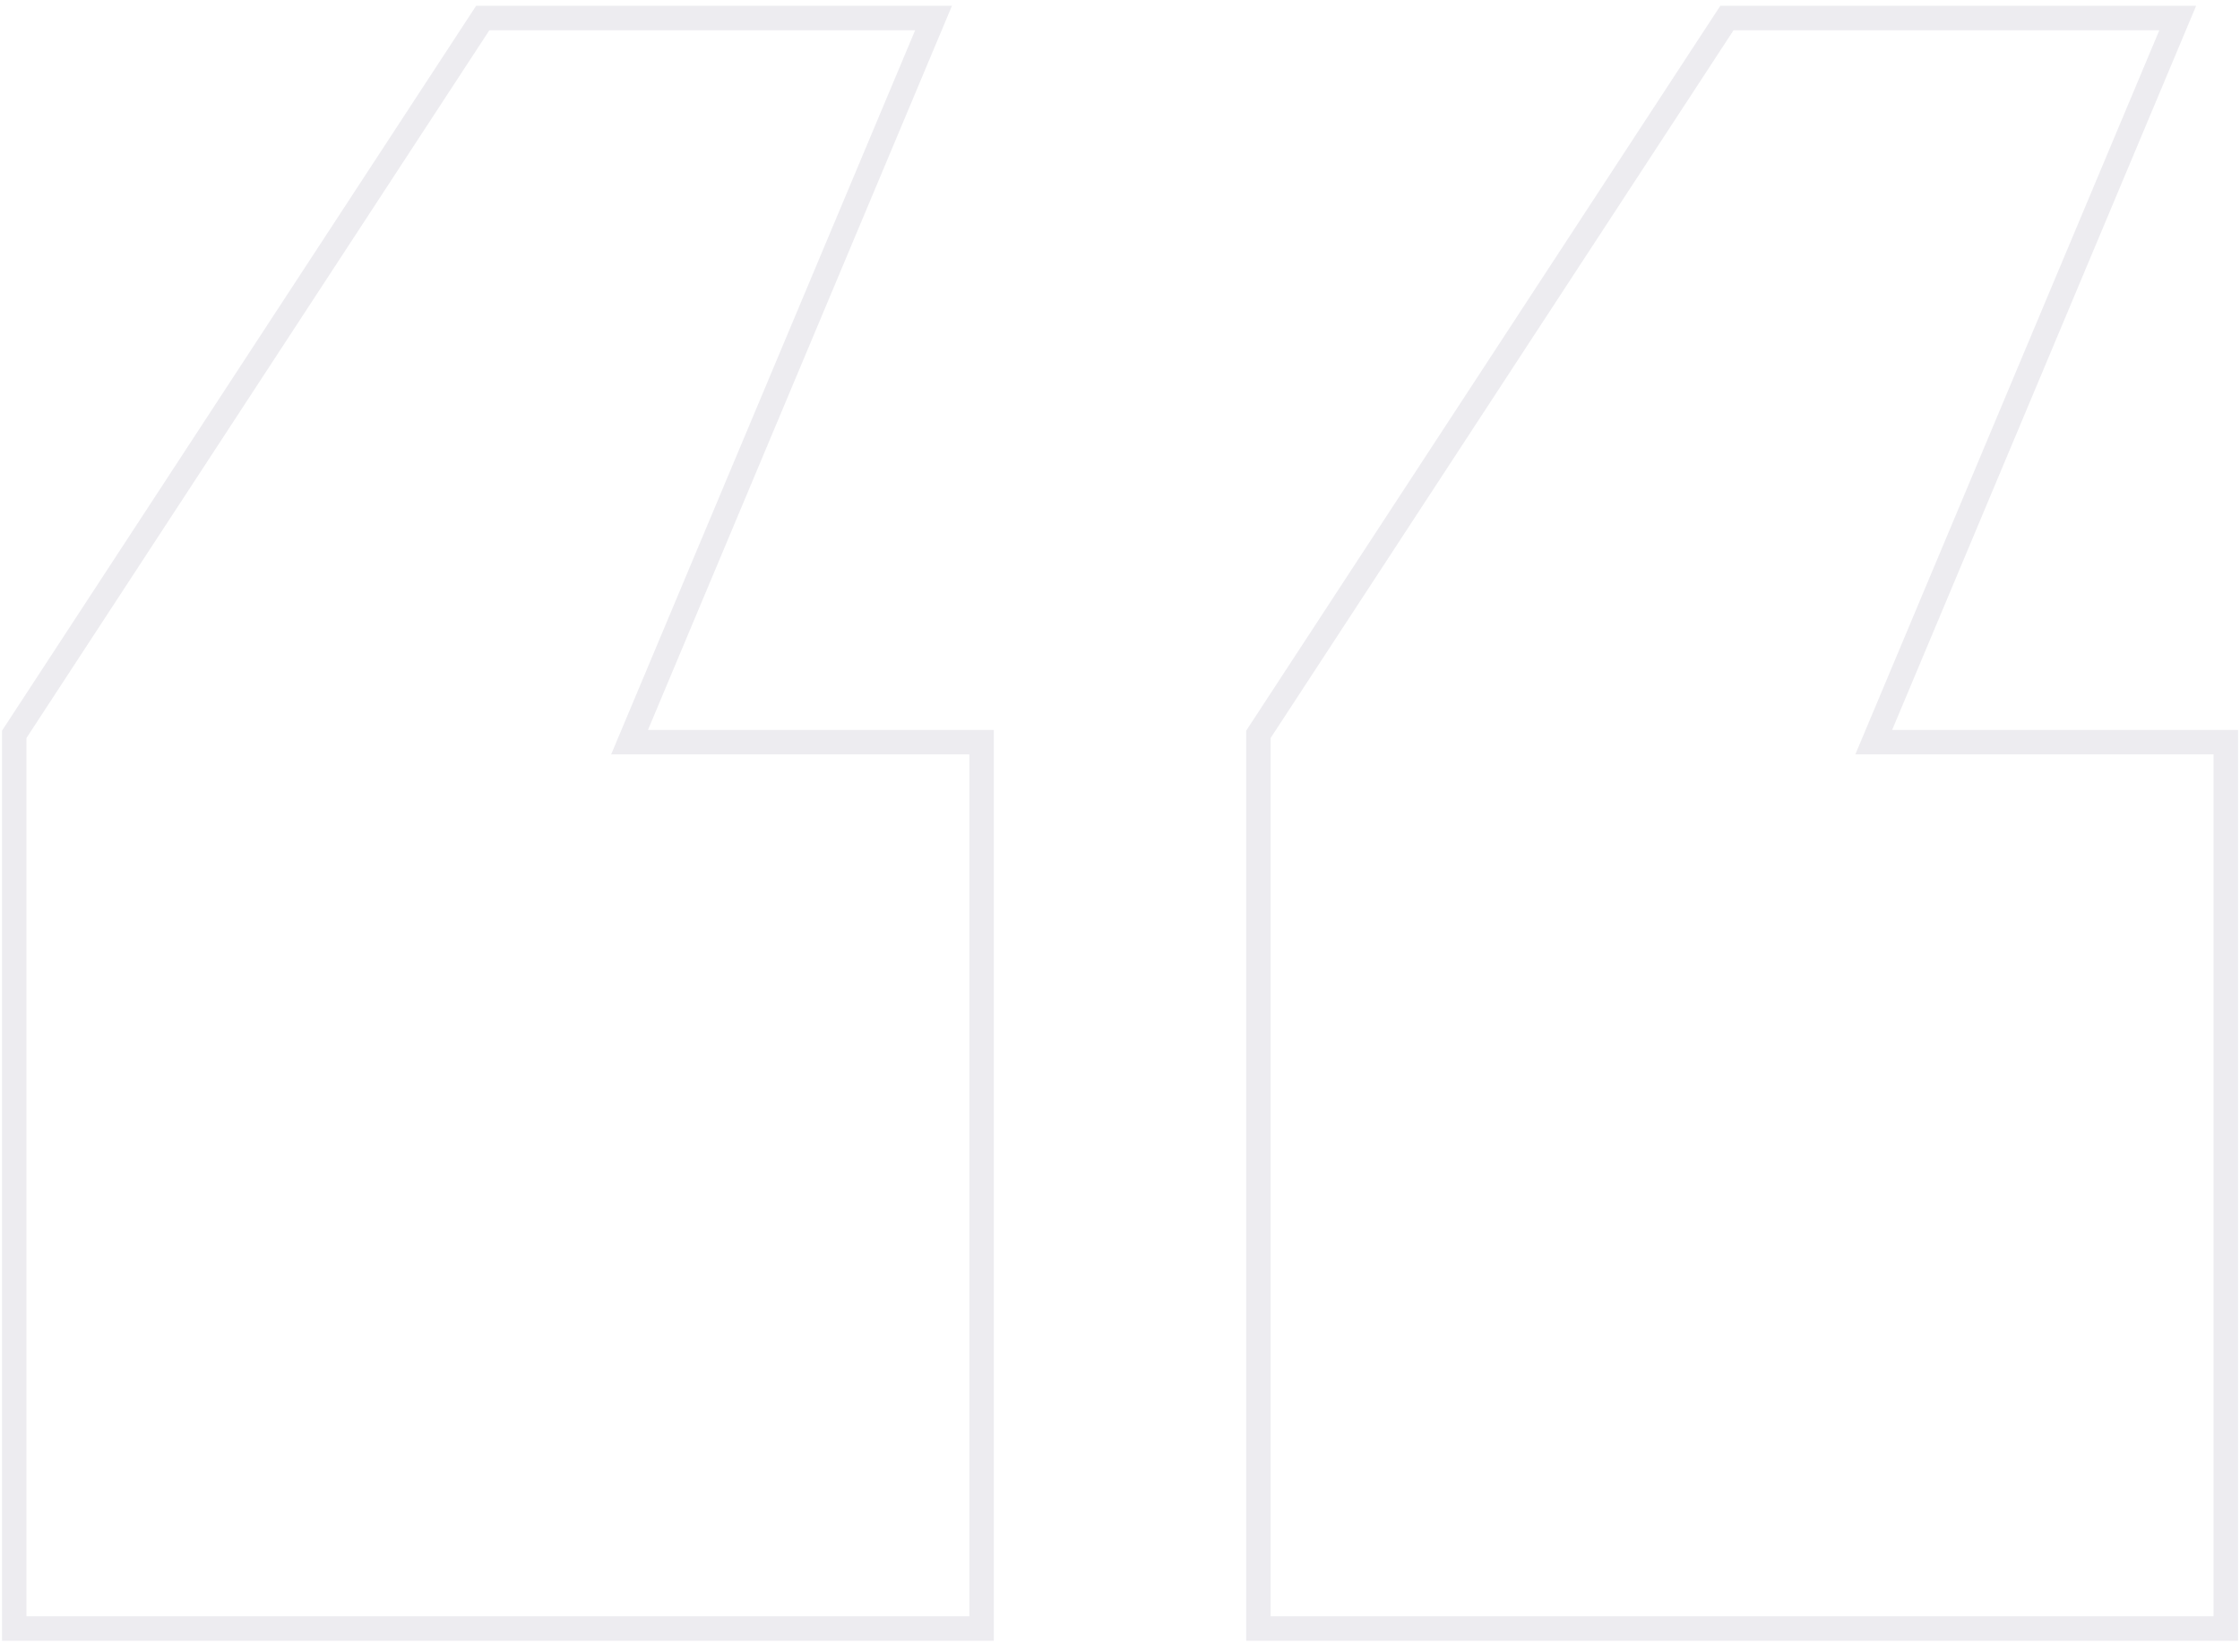 <svg width="183" height="135" viewBox="0 0 183 135" fill="none" xmlns="http://www.w3.org/2000/svg">
<g opacity="0.12">
<path d="M39.438 1.475H76.267L51.964 59.376L51.433 60.641H52.805H80.192V133.063H1.163V60.001L39.438 1.475ZM141.083 1.475H177.912L153.609 59.376L153.078 60.641H154.451H181.838V133.063H102.808V60.001L141.083 1.475Z" stroke="#665F82" stroke-width="2"/>
</g>
</svg>
